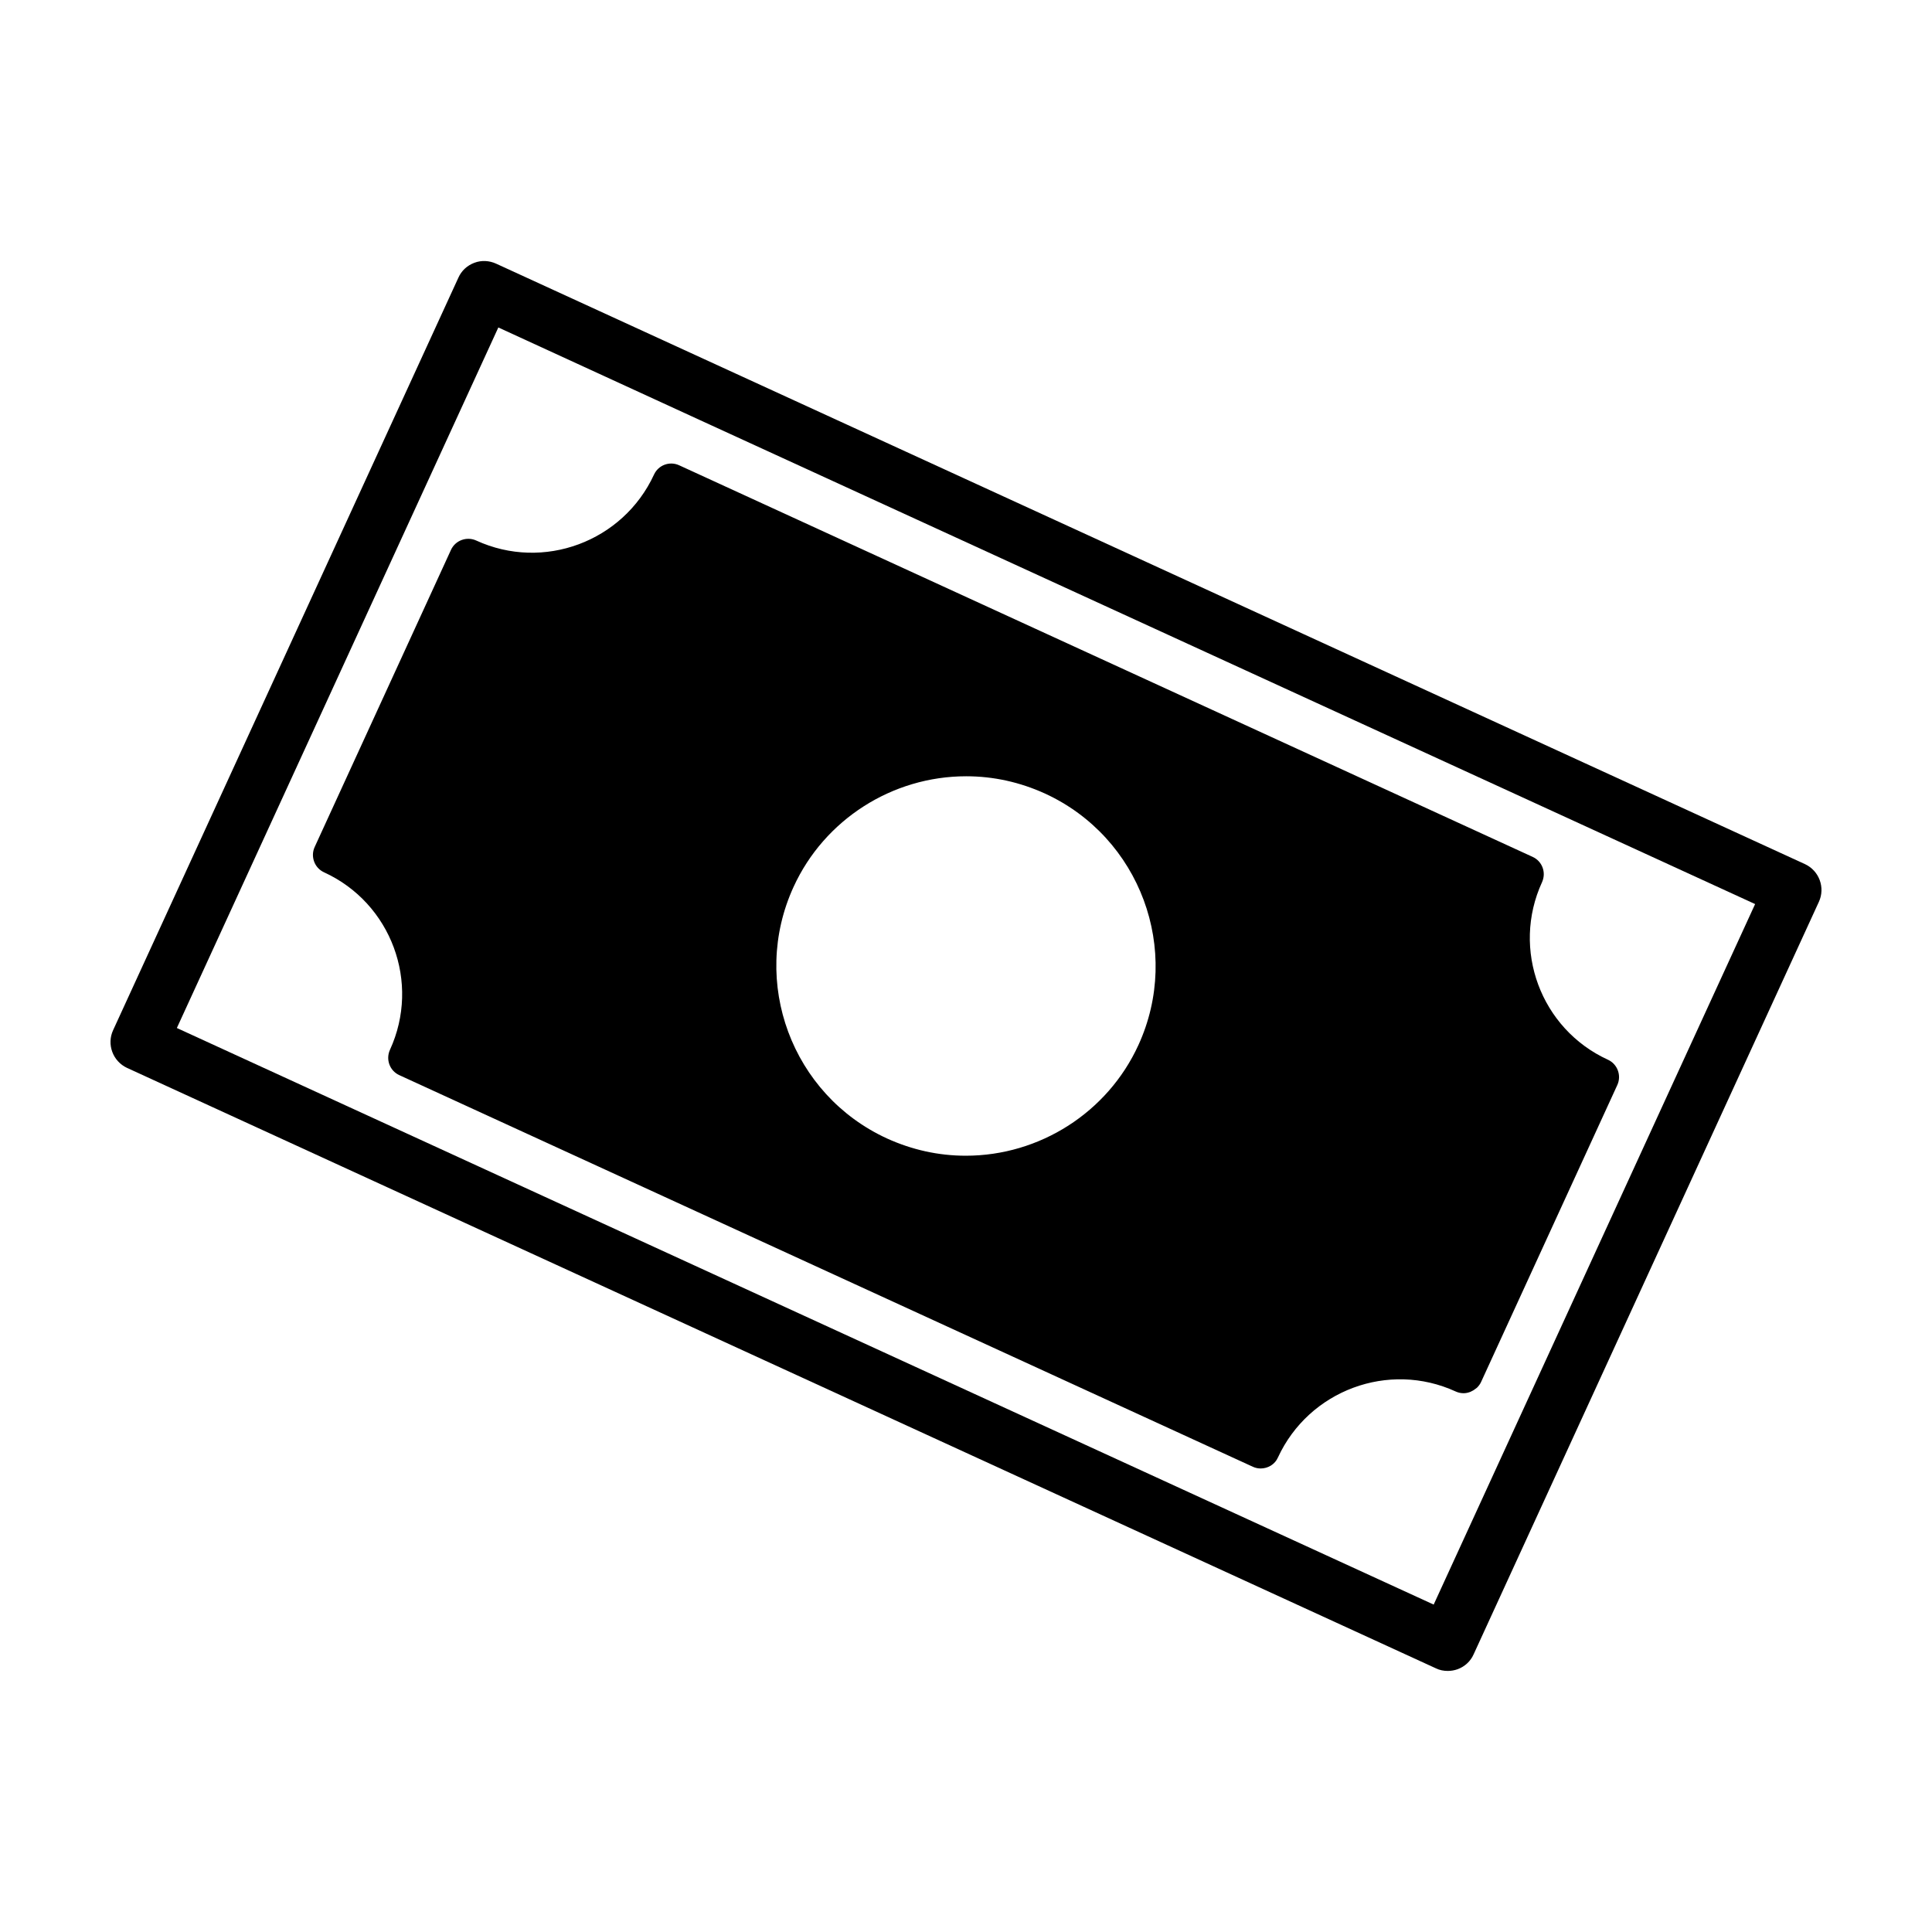 <?xml version="1.0" encoding="UTF-8"?>
<!-- Uploaded to: ICON Repo, www.svgrepo.com, Generator: ICON Repo Mixer Tools -->
<svg fill="#000000" width="800px" height="800px" version="1.1" viewBox="144 144 512 512" xmlns="http://www.w3.org/2000/svg">
 <g>
  <path d="m622.33 373-346.82-159.11c-1.863-0.855-3.93-0.957-5.793-0.25-1.914 0.707-3.426 2.117-4.231 3.93l-91.496 199.41c-1.762 3.777-0.102 8.262 3.68 10.027l346.82 159.1c1.008 0.504 2.117 0.707 3.176 0.707 0.906 0 1.762-0.152 2.621-0.453 1.914-0.707 3.426-2.117 4.231-3.93l91.492-199.41c1.758-3.781 0.098-8.266-3.684-10.027zm-37.734 64.031-60.656 132.2-333.07-152.8 85.195-185.65 53.402 24.535 279.66 128.27z"/>
  <path d="m317.32 269.77c-8.211 17.785-29.32 25.645-47.105 17.48-2.519-1.16-5.543-0.051-6.699 2.469l-36.125 78.746c-1.16 2.519-0.051 5.543 2.469 6.699 17.836 8.16 25.645 29.27 17.48 47.055-1.16 2.57-0.051 5.543 2.469 6.699l226.21 103.79c0.656 0.301 1.359 0.453 2.066 0.453 1.914 0 3.777-1.059 4.586-2.922 8.211-17.785 29.32-25.645 47.105-17.48 0.656 0.301 1.359 0.453 2.016 0.453h0.102c0.555 0 1.059-0.102 1.613-0.301 0.102 0 0.25-0.102 0.352-0.152 0.453-0.203 0.805-0.402 1.16-0.707 0.152-0.102 0.25-0.203 0.402-0.301 0.402-0.402 0.805-0.906 1.059-1.461l36.125-78.746c1.16-2.519 0.051-5.543-2.469-6.699-17.836-8.16-25.645-29.27-17.48-47.055 1.16-2.57 0.051-5.543-2.469-6.699l-226.21-103.79c-2.527-1.16-5.5-0.051-6.656 2.469zm36.98 109.27c8.16-17.836 26.148-29.32 45.746-29.32 7.254 0 14.258 1.562 20.906 4.586 25.191 11.586 36.273 41.465 24.738 66.652-8.16 17.836-26.148 29.32-45.746 29.32-7.254 0-14.258-1.562-20.906-4.586-25.195-11.586-36.277-41.461-24.738-66.652z"/>
 </g>
</svg>